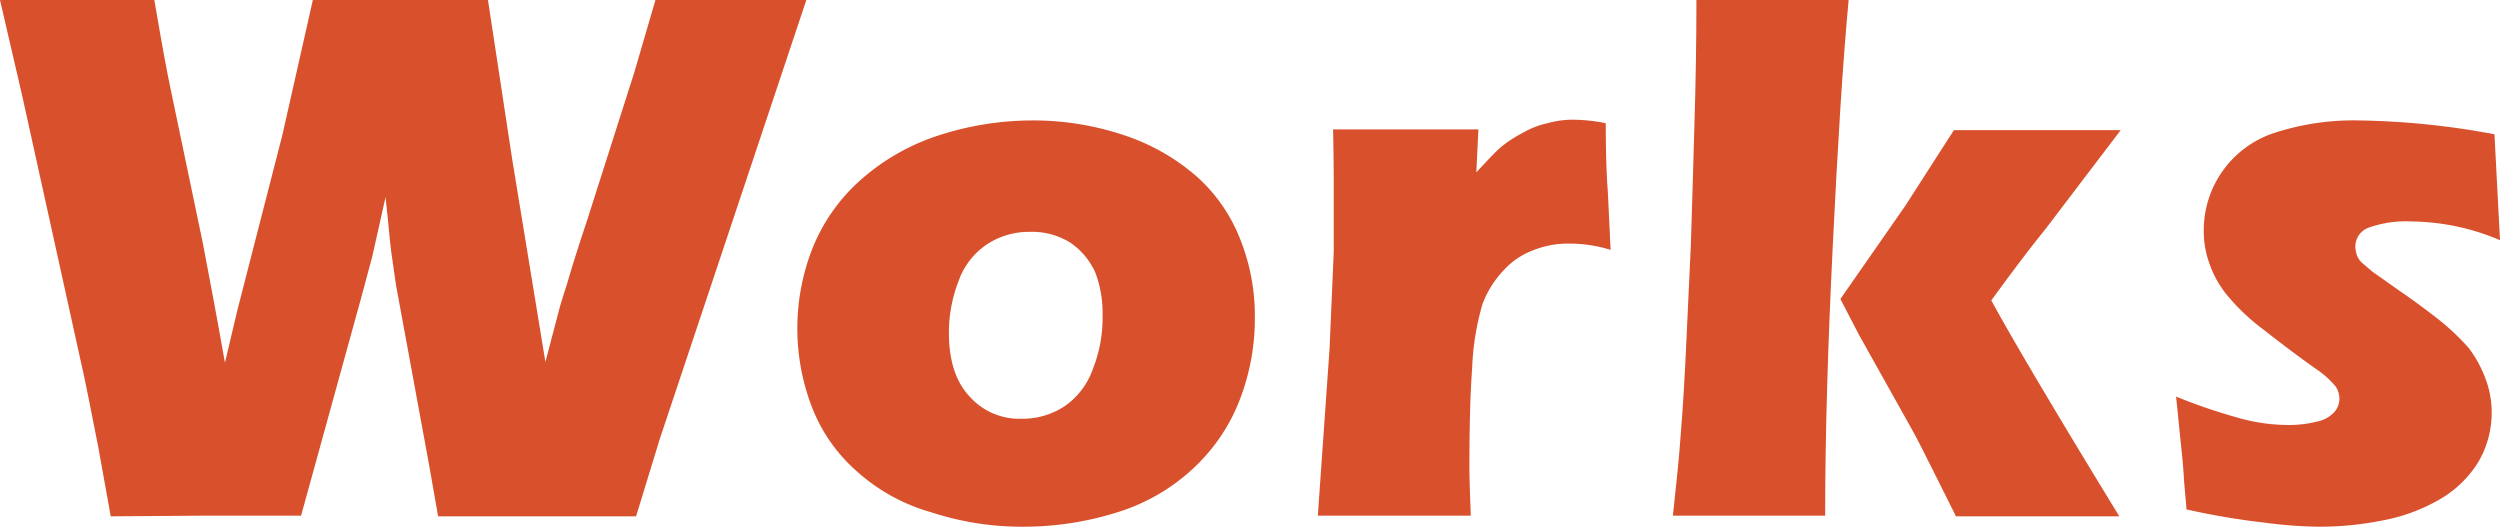 <svg xmlns="http://www.w3.org/2000/svg" viewBox="0 0 361.2 76.1">
  <defs>
    <style>
      .b459525f-ddcd-470e-b797-6c22d43d4ae4 {
        fill: #d9502d;
      }
    </style>
  </defs>
  <g id="b3d9f9c4-4c6a-4105-9f31-940dc53acdbd" data-name="レイヤー 2">
    <g id="f79efa6d-d28f-4808-8460-19205e246348" data-name="レイヤー 1">
      <path class="b459525f-ddcd-470e-b797-6c22d43d4ae4" d="M29.8,74.5H43.5l8.8-31.9L53.8,37l1.9-8.5c.4,3.5.6,6.1.8,7.7s.5,3.3.7,4.9L62,67.2l1.3,7.4H91.9l3.4-11.1L116.5,0H94.7L91.6,10.6l-6.7,21c-1.4,4.2-2.3,7.1-2.7,8.5s-.9,2.8-1.3,4.2l-2.1,8L74,23,70.5,0H45.2L40.8,19.5,34.3,44.8l-1.8,7.6c-1.2-6.8-2.3-12.6-3.2-17.3l-4.6-22c-.6-2.8-1.4-7.2-2.4-13.1H0L3.2,13.8l9,40.8c.9,4.3,1.5,7.6,2,10l1.8,10Z"/>
      <path class="b459525f-ddcd-470e-b797-6c22d43d4ae4" d="M154.7,35.1a10.3,10.3,0,0,1,3.6,4.4,16.6,16.6,0,0,1,1,6.1,19.9,19.9,0,0,1-1.4,7.7,10.9,10.9,0,0,1-4.1,5.4,11,11,0,0,1-6.2,1.8,9.6,9.6,0,0,1-7.5-3.2c-2-2.1-3-5.2-3-9.2a20.4,20.4,0,0,1,1.4-7.5,10.6,10.6,0,0,1,4.1-5.3,11,11,0,0,1,6.2-1.8A10.4,10.4,0,0,1,154.7,35.1ZM135.2,19.7a31.7,31.7,0,0,0-11.3,6.7,26.2,26.2,0,0,0-6.6,9.7,31.7,31.7,0,0,0,0,22.7,23.7,23.7,0,0,0,6.5,9.3A27,27,0,0,0,134.5,74a42.1,42.1,0,0,0,13.3,2.1,45.1,45.1,0,0,0,14.3-2.3,28.3,28.3,0,0,0,11.1-6.9,26.5,26.5,0,0,0,6.2-9.9,32.5,32.5,0,0,0,1.9-11.2,29.7,29.7,0,0,0-2.1-11.2,23.7,23.7,0,0,0-6.3-9.1,30.5,30.5,0,0,0-10.6-6,41.3,41.3,0,0,0-13.1-2.1A44.2,44.2,0,0,0,135.2,19.7Z"/>
      <path class="b459525f-ddcd-470e-b797-6c22d43d4ae4" d="M201.8,74.5h10.7c-.1-2.8-.2-5.1-.2-7,0-5.4.1-10.2.4-14.4a37.7,37.7,0,0,1,1.5-9.2,14.5,14.5,0,0,1,3-4.8,11,11,0,0,1,4.2-2.9,13.7,13.7,0,0,1,5.6-1,19.8,19.8,0,0,1,5.7.9l-.4-8.4q-.3-3.9-.3-9.9a24.7,24.7,0,0,0-4.4-.5,13.3,13.3,0,0,0-4,.5,12.2,12.2,0,0,0-3.6,1.4,17.7,17.7,0,0,0-3.2,2.1c-.9.8-2,2-3.5,3.6l.3-6.2h-21c.1,4,.1,7.3.1,9.9v7.7l-.6,14-1.7,24.2Z"/>
      <path class="b459525f-ddcd-470e-b797-6c22d43d4ae4" d="M268.6,48.4l7.5,13.4c.9,1.6,1.9,3.6,3.1,6l3.4,6.8h23.6c-9.8-16-15.9-26.4-18.5-31.2,2.7-3.7,5.3-7.2,7.9-10.4l10.8-14.2H282.3l-7,10.9-9.4,13.5ZM253,74.5h10.7c0-11.8.4-24.8,1.1-39s1.4-26,2.3-35.6h-22c0,5.9-.1,12.1-.3,18.5s-.3,11-.5,16.9l-.6,12.9q-.4,9-.9,15c-.2,2.9-.6,6.7-1.1,11.3Z"/>
      <path class="b459525f-ddcd-470e-b797-6c22d43d4ae4" d="M327.1,75.5a65.6,65.6,0,0,0,7.9.6,46.3,46.3,0,0,0,9.2-.9,26,26,0,0,0,8.2-3,15.9,15.9,0,0,0,5.7-5.5,14.2,14.2,0,0,0,1.9-7.1,13.7,13.7,0,0,0-.9-4.9,17.3,17.3,0,0,0-2.4-4.4,34.6,34.6,0,0,0-4.7-4.4c-1.3-1-3-2.3-5.2-3.8l-4.1-2.9L341.3,38a2.8,2.8,0,0,1-.8-1.2,4.3,4.3,0,0,1-.2-1.1,2.9,2.9,0,0,1,1.9-2.8,16.1,16.1,0,0,1,6.3-.9,33.4,33.4,0,0,1,12.7,2.7l-.8-15.3a114.5,114.5,0,0,0-19.5-2,37.1,37.1,0,0,0-12.3,1.8,14.8,14.8,0,0,0-10.2,14.2,13.7,13.7,0,0,0,.9,4.9,14.6,14.6,0,0,0,2.6,4.5,30.4,30.4,0,0,0,5.1,4.8c2.3,1.8,4.9,3.8,7.9,5.9a12.7,12.7,0,0,1,2.6,2.4,3.4,3.4,0,0,1,.5,1.7,3,3,0,0,1-.7,1.9,4.6,4.6,0,0,1-2.5,1.4,16.3,16.3,0,0,1-4.3.5,26.2,26.2,0,0,1-7-1,82.2,82.2,0,0,1-9.1-3.1l.4,3.9c.3,3.1.6,5.6.7,7.4s.3,3.4.4,5A105,105,0,0,0,327.1,75.5Z"/>
    </g>
  </g>
</svg>
